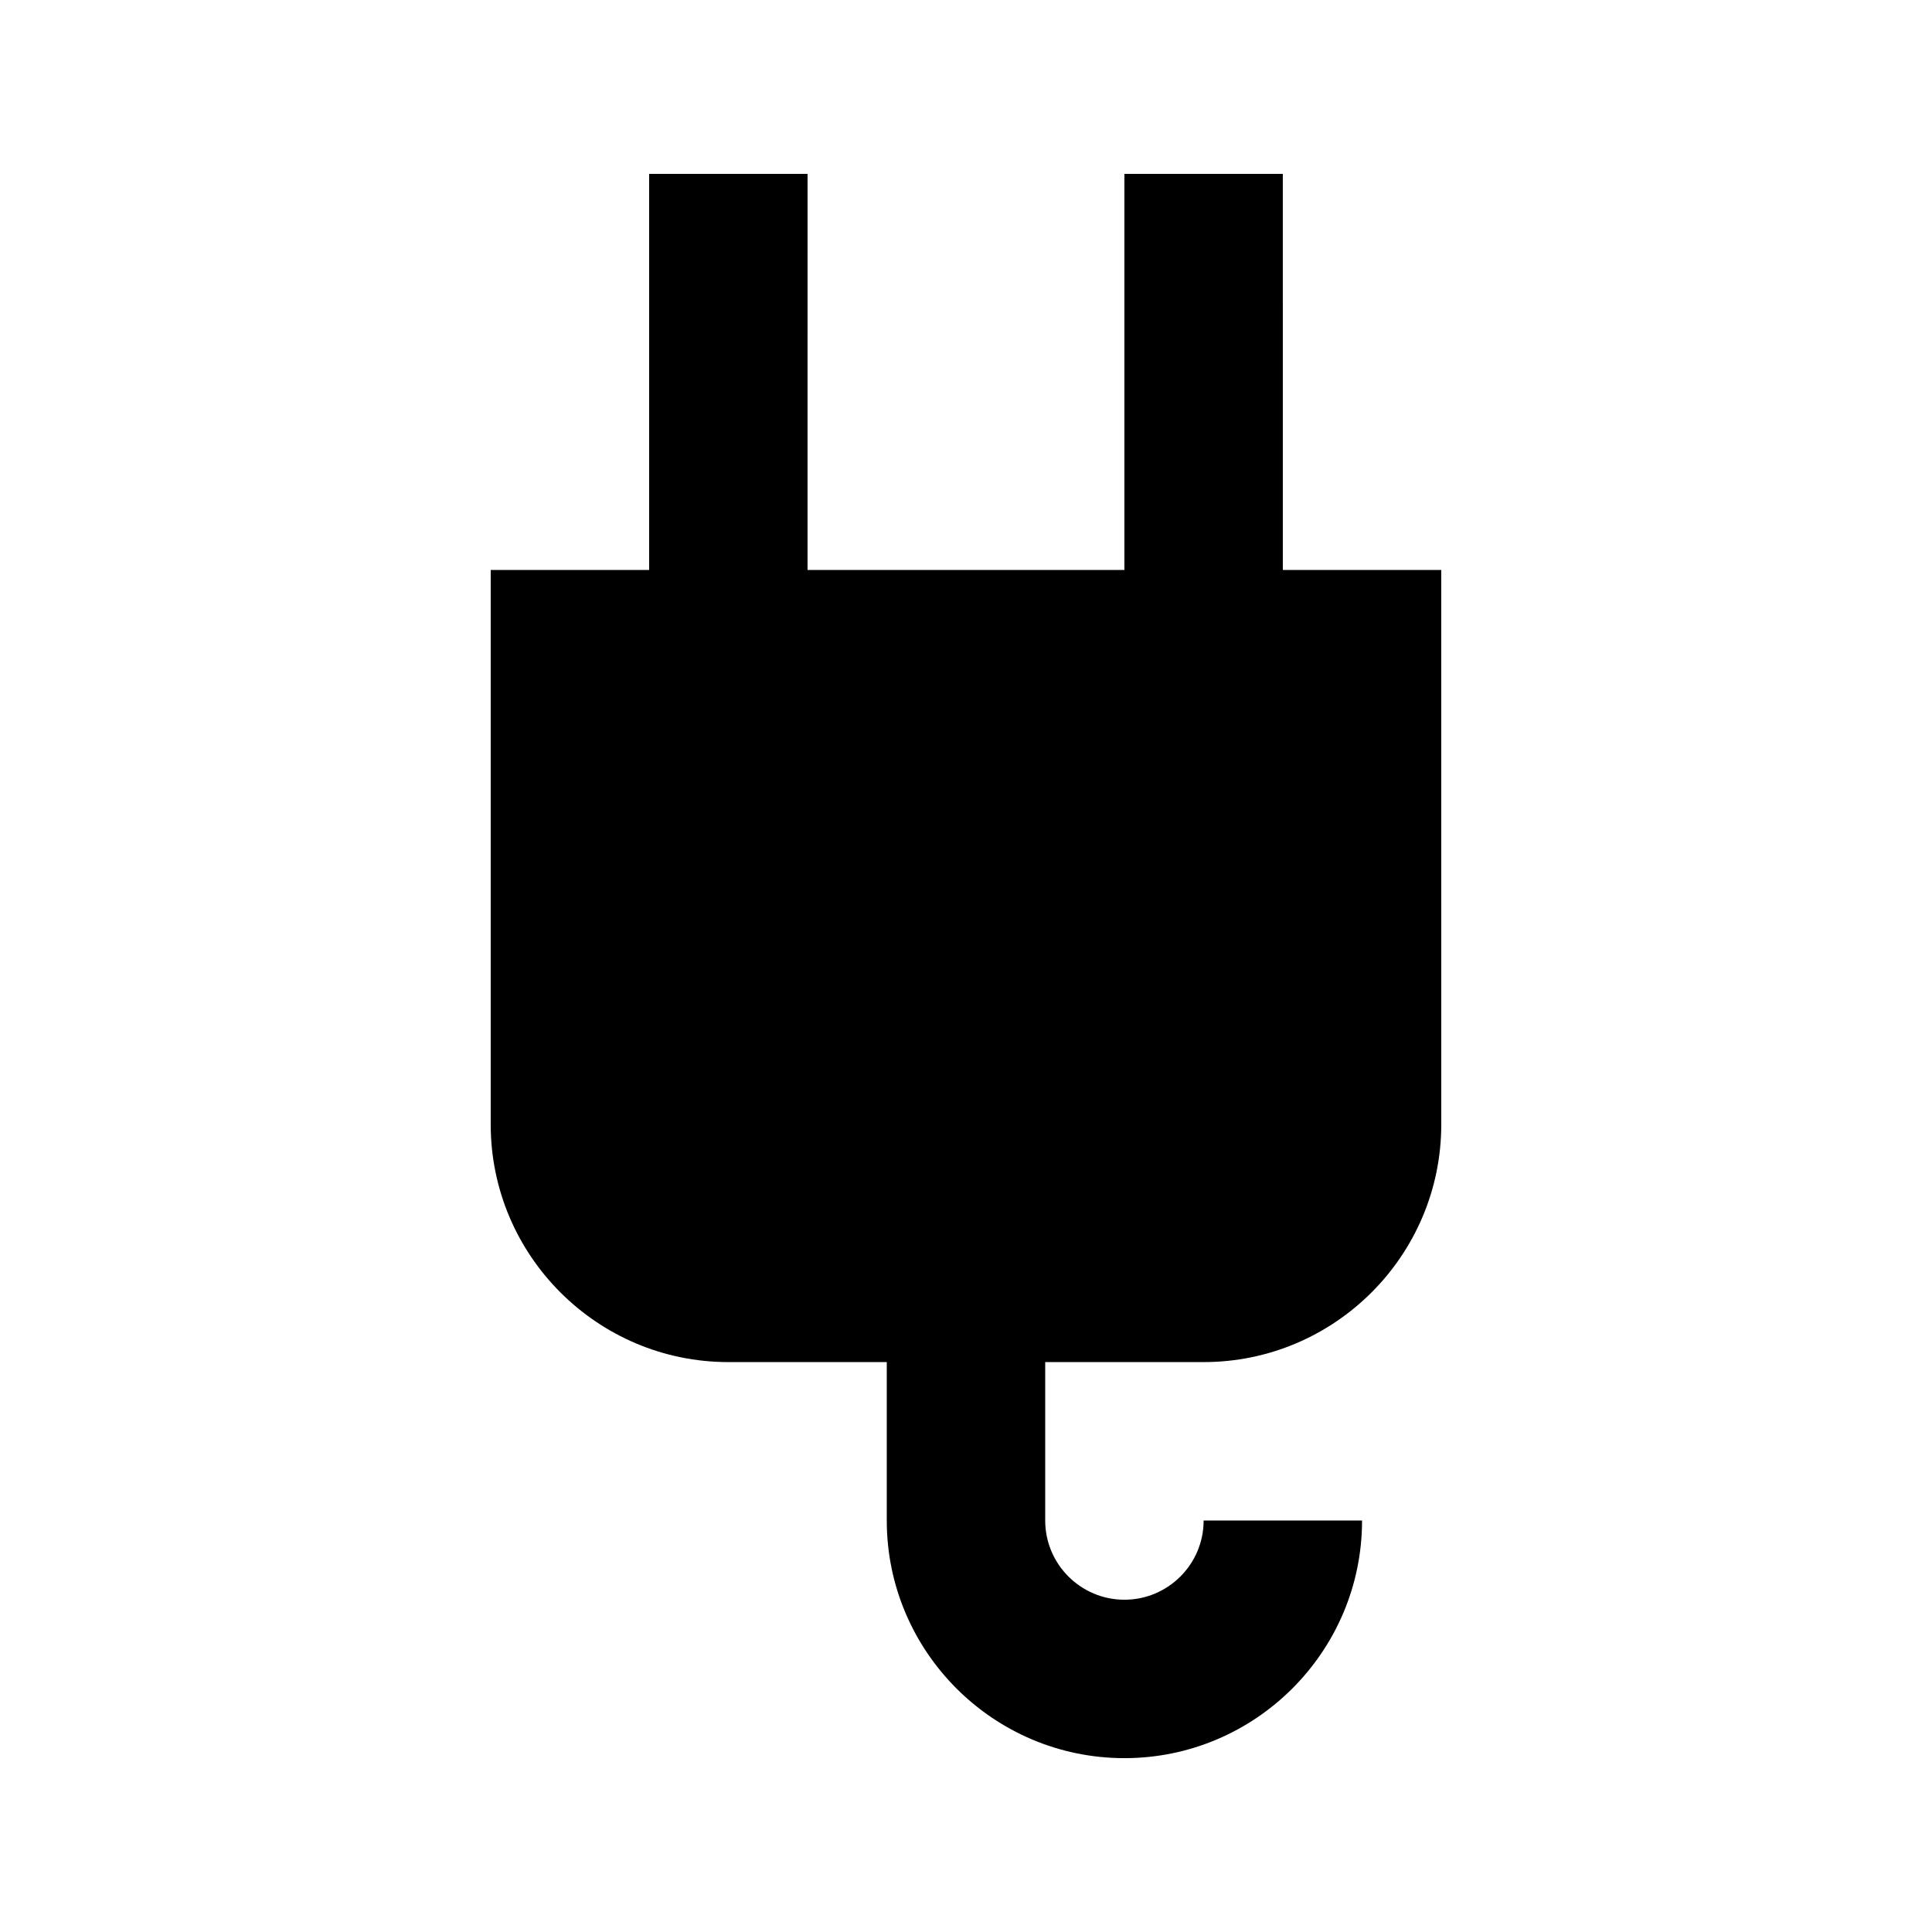 <?xml version="1.0" encoding="UTF-8"?>
<!-- Uploaded to: ICON Repo, www.svgrepo.com, Generator: ICON Repo Mixer Tools -->
<svg fill="#000000" width="800px" height="800px" version="1.1" viewBox="144 144 512 512" xmlns="http://www.w3.org/2000/svg">
 <path d="m483.96 190.08h-41.984v104.96h-83.969l0.004-104.96h-41.984v104.96h-41.984v146.95c0 34.723 28.254 62.977 62.977 62.977h41.984v41.984c0 34.723 28.254 62.977 62.977 62.977s62.977-28.254 62.977-62.977h-41.984c0 11.586-9.426 20.992-20.992 20.992s-20.992-9.406-20.992-20.992v-41.984h41.984c34.723 0 62.977-28.254 62.977-62.977l-0.004-146.95h-41.984z"/>
</svg>